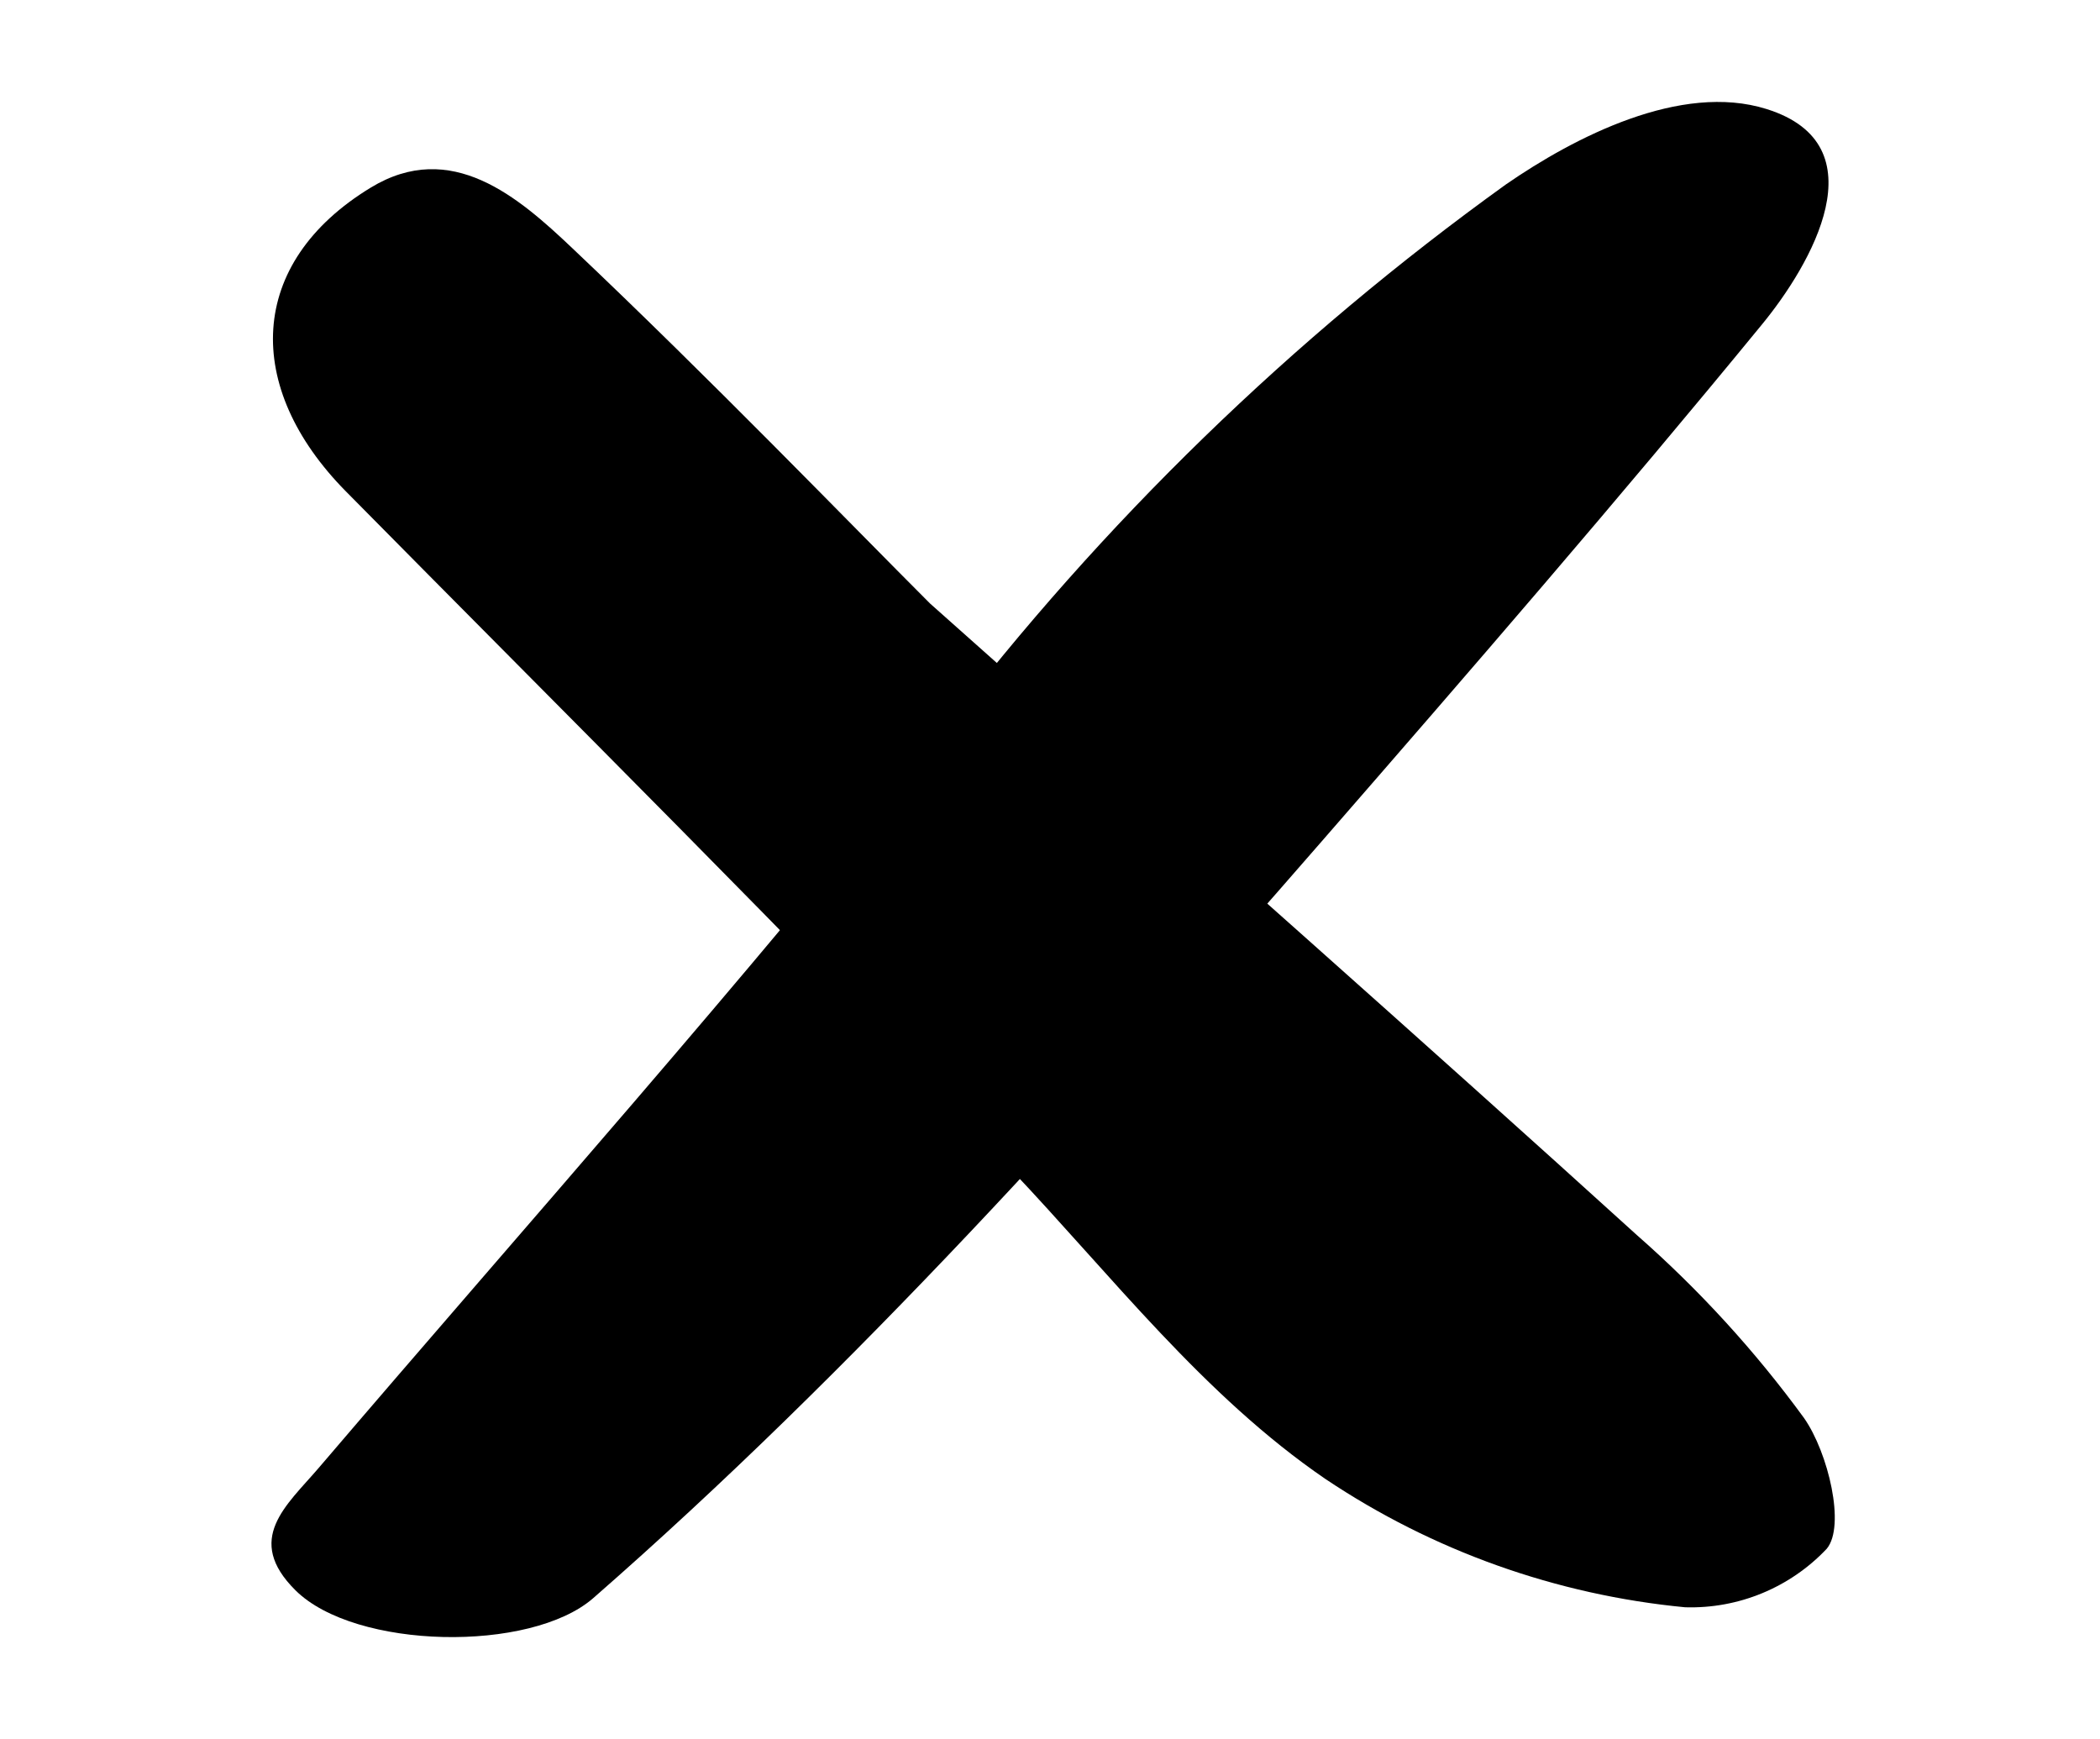 <?xml version="1.0" encoding="utf-8"?>
<!-- Generator: Adobe Illustrator 15.0.0, SVG Export Plug-In . SVG Version: 6.00 Build 0)  -->
<!DOCTYPE svg PUBLIC "-//W3C//DTD SVG 1.1//EN" "http://www.w3.org/Graphics/SVG/1.1/DTD/svg11.dtd">
<svg version="1.1" id="ico-burger-menu-70x70.png_200_ico-burger-menu-70x70-2x.png_ico-burger-menu-70x70.svg"
	 xmlns="http://www.w3.org/2000/svg" xmlns:xlink="http://www.w3.org/1999/xlink" x="0px" y="0px" width="59.969px"
	 height="49.656px" viewBox="0 0 59.969 49.656" enable-background="new 0 0 59.969 49.656" xml:space="preserve" fill="#000000">
<path d="M52.165,44.223c0.543-0.649,0.044-2.743-0.645-3.73c-1.395-1.913-2.997-3.666-4.776-5.227
	c-6.14-5.573-12.356-11.056-20.185-18.034c-2.37-2.37-6.209-6.352-10.221-10.151c-1.534-1.454-3.454-3.122-5.751-1.724
	c-3.542,2.154-3.641,5.703-0.713,8.67c6.351,6.432,12.77,12.798,18.989,19.357c2.873,3.03,5.513,6.473,8.99,8.848
	c3.065,2.052,6.594,3.309,10.267,3.661C49.645,45.94,51.117,45.332,52.165,44.223z"/>
<path d="M8.44,45.411c1.704,1.689,6.708,1.787,8.503,0.219c7.464-6.521,14.305-14.147,20.81-21.617
	c4.243-4.874,8.473-9.759,12.57-14.757c1.379-1.681,3.401-5.119,0.123-6.143c-2.446-0.767-5.483,0.8-7.445,2.155
	c-6.104,4.392-11.527,9.661-16.095,15.635c-5.725,7.176-11.845,14.034-17.812,21.019C8.18,42.989,6.968,43.952,8.44,45.411z"/>
</svg>

